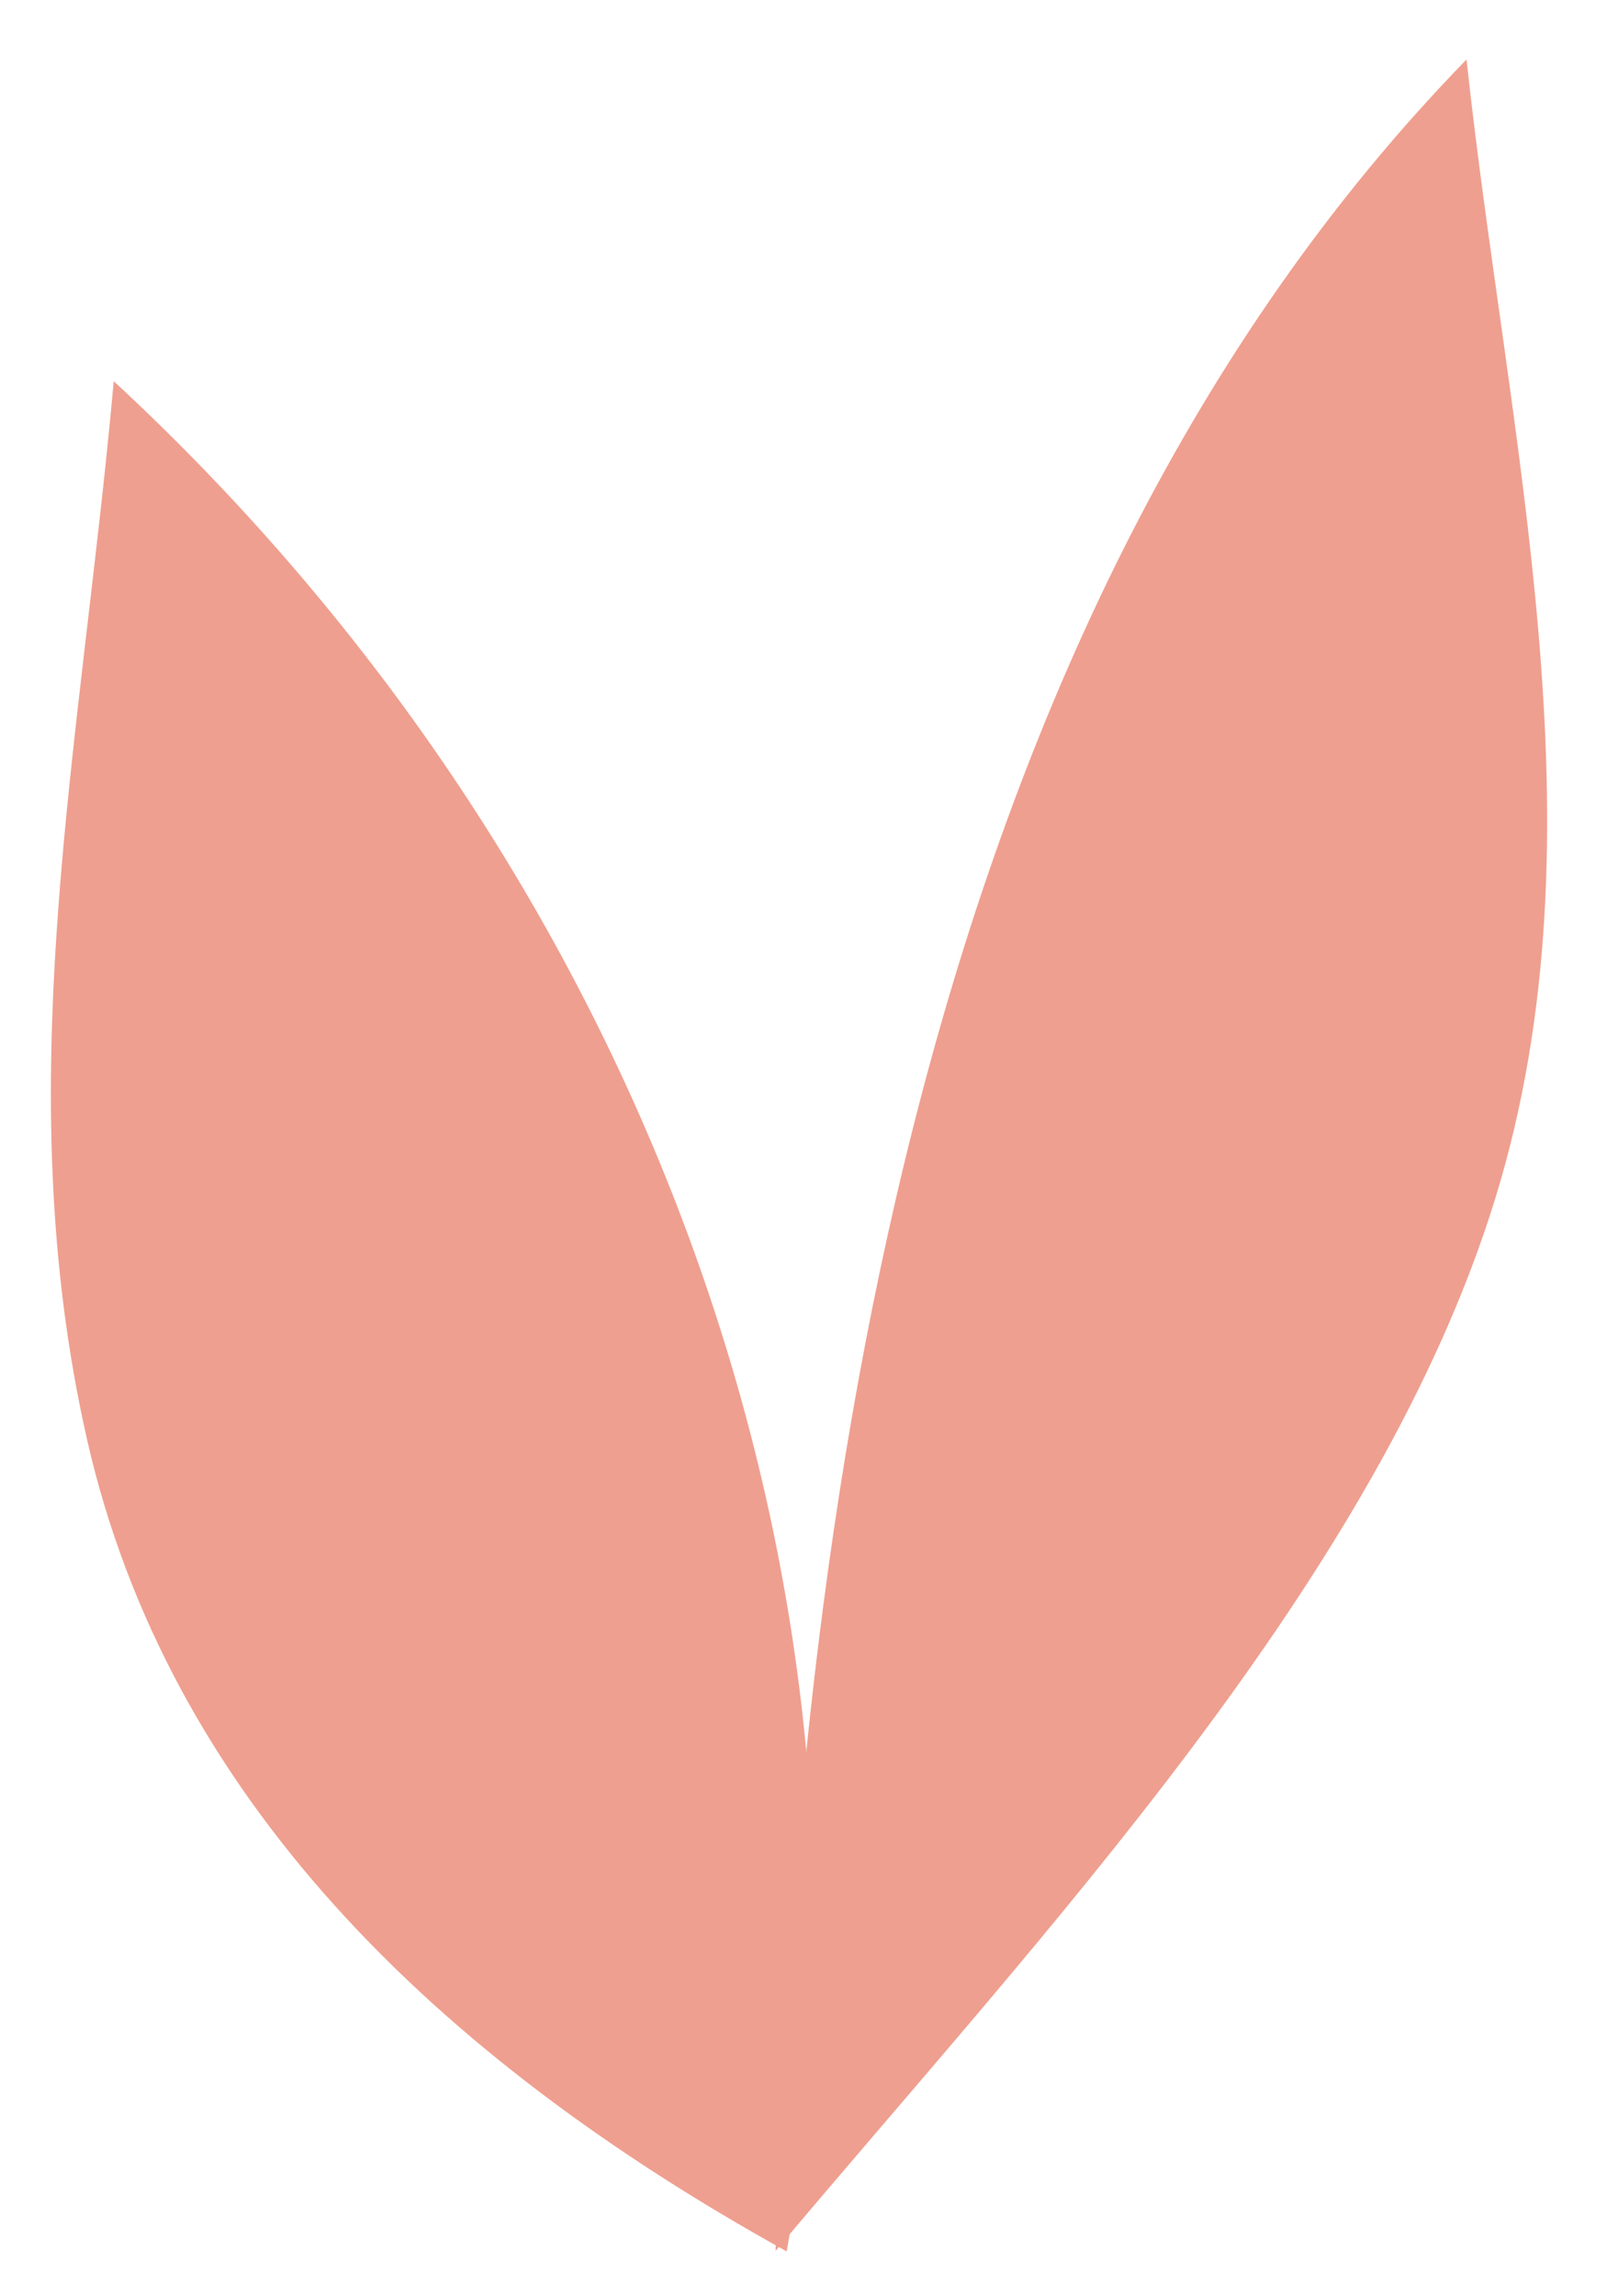 <svg width="42" height="60" viewBox="0 0 42 60" fill="none" xmlns="http://www.w3.org/2000/svg">
<g clip-path="url(#clip0_107_1724)">
<path d="M20.271 58.815C27.247 50.51 36.037 41.242 39.092 31.275C42.029 21.703 39.391 11.459 38.329 1.554C24.05 16.219 20.758 39.508 20.271 58.815Z" fill="#EF9F8F"/>
<path d="M20.561 58.828C23.616 41.454 16.935 22.877 2.972 9.96C2.133 19.372 0.164 28.305 2.273 37.605C4.382 46.905 11.333 53.723 20.561 58.828Z" fill="#EF9F8F"/>
</g>
<defs>
<clipPath id="clip0_107_1724">
<rect width="57.99" height="38.86" fill="white" transform="translate(41.336 1.684) rotate(92.484)"/>
</clipPath>
</defs>
</svg>
